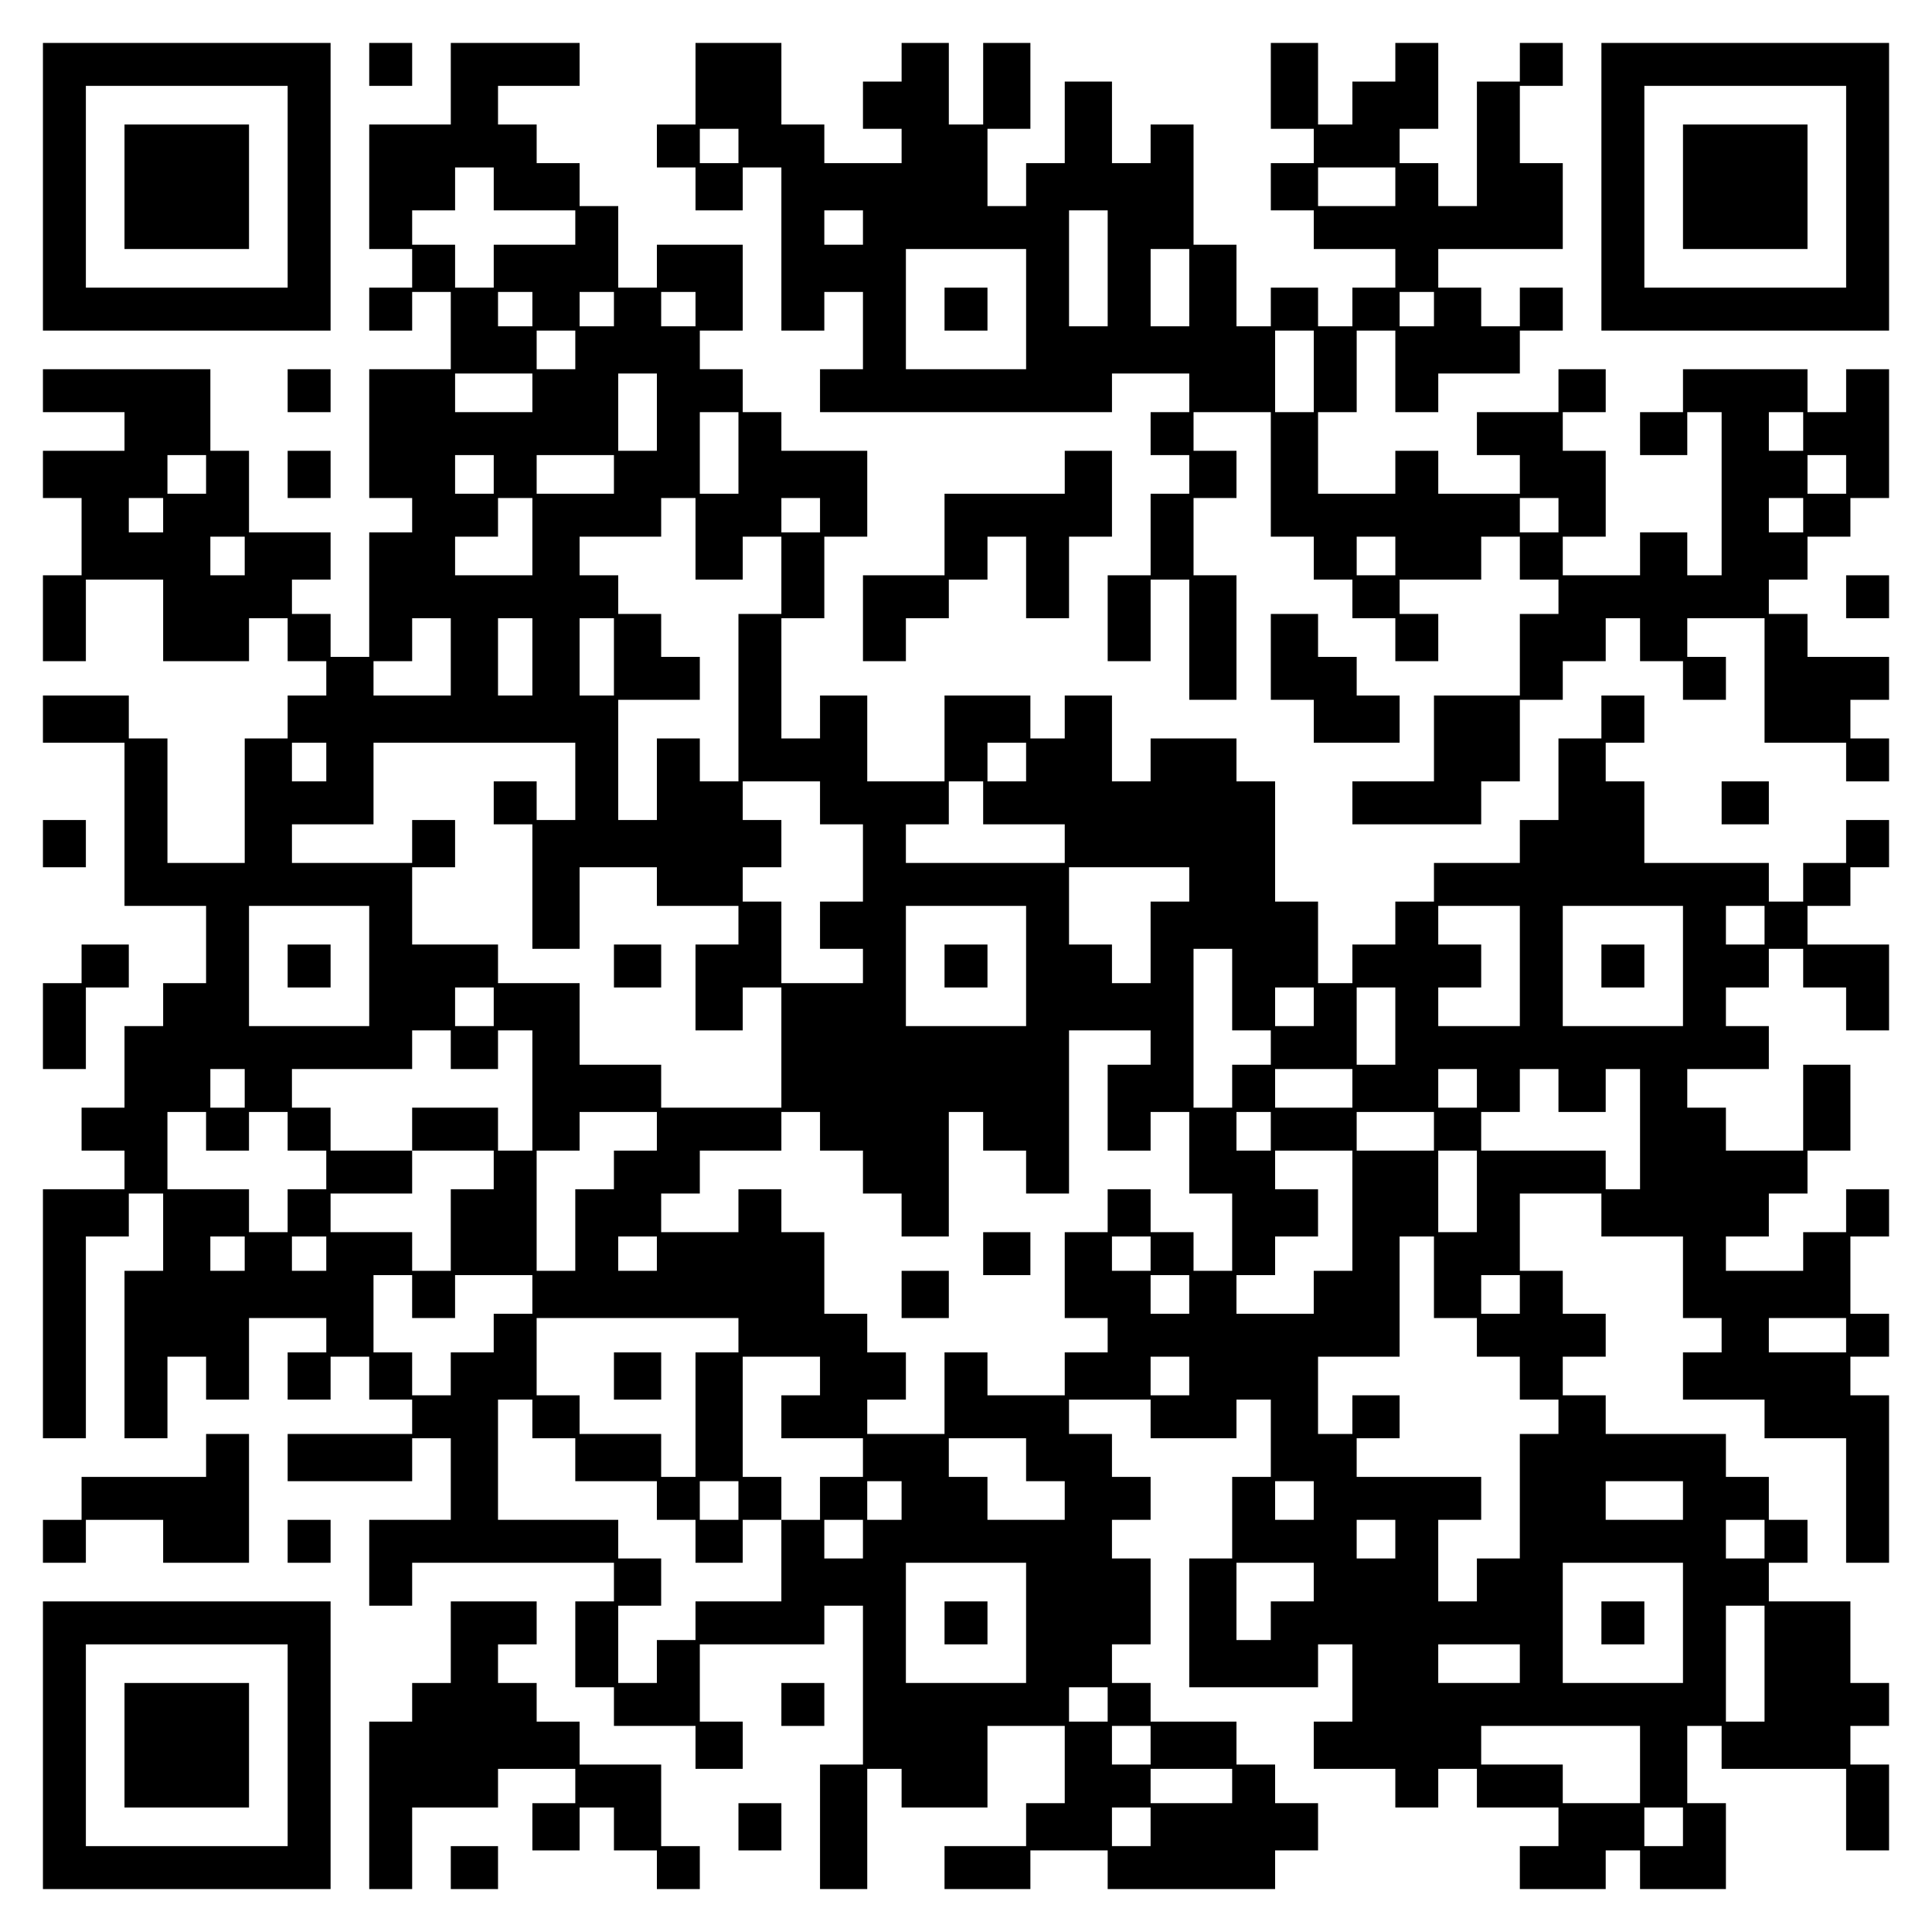 <?xml version="1.0" encoding="UTF-8" standalone="yes"?>
<svg version="1.0" xmlns="http://www.w3.org/2000/svg" width="100mm" height="100mm" viewBox="0 0 450 450" preserveAspectRatio="xMidYMid meet">
  <g transform="translate(0,450) scale(0.1,-0.1)" fill="#000000" stroke="none">
    <path d="M100 4065 l0 -335 335 0 335 0 0 335 0 335 -335 0 -335 0 0 -335z
m570 0 l0 -235 -235 0 -235 0 0 235 0 235 235 0 235 0 0 -235z"/>
    <path d="M290 4065 l0 -145 145 0 145 0 0 145 0 145 -145 0 -145 0 0 -145z"/>
    <path d="M860 4350 l0 -50 50 0 50 0 0 50 0 50 -50 0 -50 0 0 -50z"/>
    <path d="M1050 4305 l0 -95 -95 0 -95 0 0 -145 0 -145 50 0 50 0 0 -45 0 -45
-50 0 -50 0 0 -50 0 -50 50 0 50 0 0 45 0 45 45 0 45 0 0 -90 0 -90 -95 0 -95
0 0 -150 0 -150 50 0 50 0 0 -40 0 -40 -50 0 -50 0 0 -145 0 -145 -45 0 -45 0
0 50 0 50 -45 0 -45 0 0 40 0 40 45 0 45 0 0 55 0 55 -95 0 -95 0 0 95 0 95
-45 0 -45 0 0 95 0 95 -195 0 -195 0 0 -50 0 -50 95 0 95 0 0 -45 0 -45 -95 0
-95 0 0 -55 0 -55 45 0 45 0 0 -90 0 -90 -45 0 -45 0 0 -100 0 -100 50 0 50 0
0 95 0 95 90 0 90 0 0 -95 0 -95 100 0 100 0 0 50 0 50 45 0 45 0 0 -50 0 -50
45 0 45 0 0 -40 0 -40 -45 0 -45 0 0 -50 0 -50 -50 0 -50 0 0 -145 0 -145 -90
0 -90 0 0 145 0 145 -45 0 -45 0 0 50 0 50 -100 0 -100 0 0 -55 0 -55 95 0 95
0 0 -190 0 -190 95 0 95 0 0 -90 0 -90 -50 0 -50 0 0 -50 0 -50 -45 0 -45 0 0
-95 0 -95 -50 0 -50 0 0 -50 0 -50 50 0 50 0 0 -45 0 -45 -95 0 -95 0 0 -290
0 -290 50 0 50 0 0 235 0 235 50 0 50 0 0 50 0 50 40 0 40 0 0 -90 0 -90 -45
0 -45 0 0 -195 0 -195 50 0 50 0 0 95 0 95 45 0 45 0 0 -50 0 -50 50 0 50 0 0
95 0 95 90 0 90 0 0 -40 0 -40 -45 0 -45 0 0 -55 0 -55 50 0 50 0 0 50 0 50
45 0 45 0 0 -50 0 -50 50 0 50 0 0 -40 0 -40 -145 0 -145 0 0 -55 0 -55 145 0
145 0 0 50 0 50 45 0 45 0 0 -95 0 -95 -95 0 -95 0 0 -100 0 -100 50 0 50 0 0
50 0 50 235 0 235 0 0 -45 0 -45 -45 0 -45 0 0 -100 0 -100 45 0 45 0 0 -45 0
-45 95 0 95 0 0 -50 0 -50 55 0 55 0 0 55 0 55 -50 0 -50 0 0 90 0 90 145 0
145 0 0 45 0 45 45 0 45 0 0 -185 0 -185 -50 0 -50 0 0 -145 0 -145 55 0 55 0
0 140 0 140 40 0 40 0 0 -45 0 -45 100 0 100 0 0 95 0 95 90 0 90 0 0 -90 0
-90 -45 0 -45 0 0 -50 0 -50 -95 0 -95 0 0 -50 0 -50 100 0 100 0 0 45 0 45
90 0 90 0 0 -45 0 -45 195 0 195 0 0 45 0 45 50 0 50 0 0 55 0 55 -50 0 -50 0
0 45 0 45 -45 0 -45 0 0 50 0 50 -100 0 -100 0 0 45 0 45 -45 0 -45 0 0 45 0
45 45 0 45 0 0 100 0 100 -45 0 -45 0 0 45 0 45 45 0 45 0 0 50 0 50 -45 0
-45 0 0 50 0 50 -50 0 -50 0 0 40 0 40 95 0 95 0 0 -45 0 -45 100 0 100 0 0
45 0 45 40 0 40 0 0 -90 0 -90 -45 0 -45 0 0 -95 0 -95 -50 0 -50 0 0 -150 0
-150 150 0 150 0 0 50 0 50 40 0 40 0 0 -90 0 -90 -45 0 -45 0 0 -55 0 -55 95
0 95 0 0 -45 0 -45 50 0 50 0 0 45 0 45 45 0 45 0 0 -45 0 -45 95 0 95 0 0
-45 0 -45 -45 0 -45 0 0 -50 0 -50 100 0 100 0 0 45 0 45 40 0 40 0 0 -45 0
-45 100 0 100 0 0 100 0 100 -45 0 -45 0 0 90 0 90 40 0 40 0 0 -50 0 -50 145
0 145 0 0 -95 0 -95 50 0 50 0 0 100 0 100 -45 0 -45 0 0 45 0 45 45 0 45 0 0
50 0 50 -45 0 -45 0 0 95 0 95 -95 0 -95 0 0 45 0 45 45 0 45 0 0 50 0 50 -45
0 -45 0 0 50 0 50 -50 0 -50 0 0 50 0 50 -140 0 -140 0 0 45 0 45 -50 0 -50 0
0 45 0 45 50 0 50 0 0 50 0 50 -50 0 -50 0 0 50 0 50 -50 0 -50 0 0 90 0 90
95 0 95 0 0 -50 0 -50 95 0 95 0 0 -95 0 -95 45 0 45 0 0 -40 0 -40 -45 0 -45
0 0 -55 0 -55 95 0 95 0 0 -45 0 -45 95 0 95 0 0 -145 0 -145 50 0 50 0 0 195
0 195 -45 0 -45 0 0 45 0 45 45 0 45 0 0 50 0 50 -45 0 -45 0 0 90 0 90 45 0
45 0 0 55 0 55 -50 0 -50 0 0 -50 0 -50 -50 0 -50 0 0 -45 0 -45 -90 0 -90 0
0 40 0 40 50 0 50 0 0 50 0 50 45 0 45 0 0 50 0 50 50 0 50 0 0 100 0 100 -55
0 -55 0 0 -100 0 -100 -90 0 -90 0 0 50 0 50 -45 0 -45 0 0 45 0 45 95 0 95 0
0 50 0 50 -50 0 -50 0 0 45 0 45 50 0 50 0 0 45 0 45 40 0 40 0 0 -45 0 -45
50 0 50 0 0 -50 0 -50 50 0 50 0 0 100 0 100 -95 0 -95 0 0 45 0 45 50 0 50 0
0 45 0 45 45 0 45 0 0 55 0 55 -50 0 -50 0 0 -50 0 -50 -50 0 -50 0 0 -45 0
-45 -40 0 -40 0 0 45 0 45 -145 0 -145 0 0 95 0 95 -45 0 -45 0 0 45 0 45 45
0 45 0 0 55 0 55 -50 0 -50 0 0 -50 0 -50 -50 0 -50 0 0 -95 0 -95 -45 0 -45
0 0 -50 0 -50 -100 0 -100 0 0 -45 0 -45 -45 0 -45 0 0 -50 0 -50 -50 0 -50 0
0 -45 0 -45 -40 0 -40 0 0 95 0 95 -50 0 -50 0 0 140 0 140 -45 0 -45 0 0 50
0 50 -100 0 -100 0 0 -50 0 -50 -45 0 -45 0 0 100 0 100 -55 0 -55 0 0 -50 0
-50 -40 0 -40 0 0 50 0 50 -100 0 -100 0 0 -100 0 -100 -90 0 -90 0 0 100 0
100 -55 0 -55 0 0 -50 0 -50 -45 0 -45 0 0 140 0 140 50 0 50 0 0 95 0 95 50
0 50 0 0 100 0 100 -100 0 -100 0 0 45 0 45 -45 0 -45 0 0 50 0 50 -50 0 -50
0 0 45 0 45 50 0 50 0 0 100 0 100 -100 0 -100 0 0 -50 0 -50 -45 0 -45 0 0
95 0 95 -45 0 -45 0 0 50 0 50 -50 0 -50 0 0 45 0 45 -45 0 -45 0 0 45 0 45
95 0 95 0 0 50 0 50 -150 0 -150 0 0 -95z m100 -245 l0 -50 95 0 95 0 0 -40 0
-40 -95 0 -95 0 0 -50 0 -50 -45 0 -45 0 0 50 0 50 -50 0 -50 0 0 40 0 40 50
0 50 0 0 50 0 50 45 0 45 0 0 -50z m90 -280 l0 -40 -40 0 -40 0 0 40 0 40 40
0 40 0 0 -40z m190 0 l0 -40 -40 0 -40 0 0 40 0 40 40 0 40 0 0 -40z m190 0
l0 -40 -40 0 -40 0 0 40 0 40 40 0 40 0 0 -40z m-280 -95 l0 -45 -45 0 -45 0
0 45 0 45 45 0 45 0 0 -45z m-100 -100 l0 -45 -90 0 -90 0 0 45 0 45 90 0 90
0 0 -45z m290 -45 l0 -90 -45 0 -45 0 0 90 0 90 45 0 45 0 0 -90z m190 -95 l0
-95 -45 0 -45 0 0 95 0 95 45 0 45 0 0 -95z m-1240 -50 l0 -45 -45 0 -45 0 0
45 0 45 45 0 45 0 0 -45z m670 0 l0 -45 -45 0 -45 0 0 45 0 45 45 0 45 0 0
-45z m280 0 l0 -45 -90 0 -90 0 0 45 0 45 90 0 90 0 0 -45z m-1050 -95 l0 -40
-40 0 -40 0 0 40 0 40 40 0 40 0 0 -40z m860 -50 l0 -90 -90 0 -90 0 0 45 0
45 50 0 50 0 0 45 0 45 40 0 40 0 0 -90z m380 -5 l0 -95 55 0 55 0 0 50 0 50
45 0 45 0 0 -90 0 -90 -50 0 -50 0 0 -195 0 -195 -45 0 -45 0 0 50 0 50 -50 0
-50 0 0 -95 0 -95 -45 0 -45 0 0 140 0 140 95 0 95 0 0 50 0 50 -45 0 -45 0 0
50 0 50 -50 0 -50 0 0 45 0 45 -45 0 -45 0 0 45 0 45 95 0 95 0 0 45 0 45 40
0 40 0 0 -95z m290 55 l0 -40 -45 0 -45 0 0 40 0 40 45 0 45 0 0 -40z m-1340
-95 l0 -45 -40 0 -40 0 0 45 0 45 40 0 40 0 0 -45z m480 -235 l0 -90 -90 0
-90 0 0 40 0 40 45 0 45 0 0 50 0 50 45 0 45 0 0 -90z m190 0 l0 -90 -40 0
-40 0 0 90 0 90 40 0 40 0 0 -90z m190 0 l0 -90 -40 0 -40 0 0 90 0 90 40 0
40 0 0 -90z m-670 -245 l0 -45 -40 0 -40 0 0 45 0 45 40 0 40 0 0 -45z m580
-45 l0 -90 -45 0 -45 0 0 45 0 45 -50 0 -50 0 0 -50 0 -50 45 0 45 0 0 -145 0
-145 55 0 55 0 0 95 0 95 90 0 90 0 0 -45 0 -45 95 0 95 0 0 -45 0 -45 -50 0
-50 0 0 -100 0 -100 55 0 55 0 0 50 0 50 45 0 45 0 0 -140 0 -140 -140 0 -140
0 0 50 0 50 -95 0 -95 0 0 95 0 95 -95 0 -95 0 0 45 0 45 -100 0 -100 0 0 90
0 90 50 0 50 0 0 55 0 55 -50 0 -50 0 0 -50 0 -50 -140 0 -140 0 0 45 0 45 95
0 95 0 0 95 0 95 235 0 235 0 0 -90z m1050 45 l0 -45 -45 0 -45 0 0 45 0 45
45 0 45 0 0 -45z m-480 -95 l0 -50 50 0 50 0 0 -90 0 -90 -50 0 -50 0 0 -55 0
-55 50 0 50 0 0 -40 0 -40 -95 0 -95 0 0 95 0 95 -45 0 -45 0 0 40 0 40 45 0
45 0 0 55 0 55 -45 0 -45 0 0 45 0 45 90 0 90 0 0 -50z m380 0 l0 -50 95 0 95
0 0 -45 0 -45 -185 0 -185 0 0 45 0 45 50 0 50 0 0 50 0 50 40 0 40 0 0 -50z
m480 -190 l0 -40 -45 0 -45 0 0 -95 0 -95 -45 0 -45 0 0 45 0 45 -50 0 -50 0
0 90 0 90 140 0 140 0 0 -40z m-1910 -190 l0 -140 -140 0 -140 0 0 140 0 140
140 0 140 0 0 -140z m1530 0 l0 -140 -140 0 -140 0 0 140 0 140 140 0 140 0 0
-140z m1150 0 l0 -140 -95 0 -95 0 0 45 0 45 50 0 50 0 0 50 0 50 -50 0 -50 0
0 45 0 45 95 0 95 0 0 -140z m380 0 l0 -140 -140 0 -140 0 0 140 0 140 140 0
140 0 0 -140z m190 95 l0 -45 -45 0 -45 0 0 45 0 45 45 0 45 0 0 -45z m-1240
-150 l0 -95 45 0 45 0 0 -40 0 -40 -45 0 -45 0 0 -50 0 -50 -45 0 -45 0 0 185
0 185 45 0 45 0 0 -95z m-1720 -40 l0 -45 -45 0 -45 0 0 45 0 45 45 0 45 0 0
-45z m1910 0 l0 -45 -45 0 -45 0 0 45 0 45 45 0 45 0 0 -45z m190 -45 l0 -90
-45 0 -45 0 0 90 0 90 45 0 45 0 0 -90z m-2200 -55 l0 -45 55 0 55 0 0 45 0
45 40 0 40 0 0 -140 0 -140 -40 0 -40 0 0 50 0 50 -100 0 -100 0 0 -50 0 -50
95 0 95 0 0 -45 0 -45 -50 0 -50 0 0 -95 0 -95 -45 0 -45 0 0 45 0 45 -95 0
-95 0 0 45 0 45 95 0 95 0 0 50 0 50 -95 0 -95 0 0 50 0 50 -45 0 -45 0 0 45
0 45 140 0 140 0 0 45 0 45 45 0 45 0 0 -45z m1630 5 l0 -40 -50 0 -50 0 0
-100 0 -100 50 0 50 0 0 45 0 45 45 0 45 0 0 -95 0 -95 50 0 50 0 0 -90 0 -90
-45 0 -45 0 0 45 0 45 -50 0 -50 0 0 50 0 50 -50 0 -50 0 0 -50 0 -50 -50 0
-50 0 0 -100 0 -100 50 0 50 0 0 -40 0 -40 -50 0 -50 0 0 -50 0 -50 -90 0 -90
0 0 50 0 50 -50 0 -50 0 0 -95 0 -95 -90 0 -90 0 0 40 0 40 45 0 45 0 0 55 0
55 -45 0 -45 0 0 45 0 45 -50 0 -50 0 0 95 0 95 -50 0 -50 0 0 50 0 50 -50 0
-50 0 0 -50 0 -50 -90 0 -90 0 0 45 0 45 45 0 45 0 0 50 0 50 95 0 95 0 0 45
0 45 45 0 45 0 0 -45 0 -45 50 0 50 0 0 -50 0 -50 45 0 45 0 0 -50 0 -50 55 0
55 0 0 145 0 145 40 0 40 0 0 -45 0 -45 50 0 50 0 0 -50 0 -50 50 0 50 0 0
190 0 190 95 0 95 0 0 -40z m-2110 -95 l0 -45 -40 0 -40 0 0 45 0 45 40 0 40
0 0 -45z m2580 0 l0 -45 -90 0 -90 0 0 45 0 45 90 0 90 0 0 -45z m290 0 l0
-45 -45 0 -45 0 0 45 0 45 45 0 45 0 0 -45z m190 -5 l0 -50 55 0 55 0 0 50 0
50 40 0 40 0 0 -140 0 -140 -40 0 -40 0 0 45 0 45 -145 0 -145 0 0 45 0 45 45
0 45 0 0 50 0 50 45 0 45 0 0 -50z m-3150 -95 l0 -45 50 0 50 0 0 45 0 45 45
0 45 0 0 -45 0 -45 45 0 45 0 0 -45 0 -45 -45 0 -45 0 0 -50 0 -50 -45 0 -45
0 0 50 0 50 -95 0 -95 0 0 90 0 90 45 0 45 0 0 -45z m1050 0 l0 -45 -50 0 -50
0 0 -45 0 -45 -45 0 -45 0 0 -95 0 -95 -45 0 -45 0 0 140 0 140 50 0 50 0 0
45 0 45 90 0 90 0 0 -45z m1430 0 l0 -45 -40 0 -40 0 0 45 0 45 40 0 40 0 0
-45z m380 0 l0 -45 -90 0 -90 0 0 45 0 45 90 0 90 0 0 -45z m-190 -185 l0
-140 -45 0 -45 0 0 -50 0 -50 -90 0 -90 0 0 45 0 45 45 0 45 0 0 45 0 45 50 0
50 0 0 55 0 55 -50 0 -50 0 0 45 0 45 90 0 90 0 0 -140z m290 45 l0 -95 -45 0
-45 0 0 95 0 95 45 0 45 0 0 -95z m-2870 -145 l0 -40 -40 0 -40 0 0 40 0 40
40 0 40 0 0 -40z m190 0 l0 -40 -40 0 -40 0 0 40 0 40 40 0 40 0 0 -40z m770
0 l0 -40 -45 0 -45 0 0 40 0 40 45 0 45 0 0 -40z m1150 0 l0 -40 -45 0 -45 0
0 40 0 40 45 0 45 0 0 -40z m660 -55 l0 -95 50 0 50 0 0 -45 0 -45 50 0 50 0
0 -50 0 -50 45 0 45 0 0 -40 0 -40 -45 0 -45 0 0 -145 0 -145 -50 0 -50 0 0
-50 0 -50 -45 0 -45 0 0 95 0 95 50 0 50 0 0 50 0 50 -145 0 -145 0 0 45 0 45
50 0 50 0 0 50 0 50 -55 0 -55 0 0 -45 0 -45 -40 0 -40 0 0 90 0 90 95 0 95 0
0 140 0 140 40 0 40 0 0 -95z m-2380 -45 l0 -50 50 0 50 0 0 50 0 50 90 0 90
0 0 -45 0 -45 -45 0 -45 0 0 -45 0 -45 -50 0 -50 0 0 -50 0 -50 -45 0 -45 0 0
50 0 50 -45 0 -45 0 0 90 0 90 45 0 45 0 0 -50z m1810 5 l0 -45 -45 0 -45 0 0
45 0 45 45 0 45 0 0 -45z m770 0 l0 -45 -45 0 -45 0 0 45 0 45 45 0 45 0 0
-45z m-1820 -95 l0 -40 -50 0 -50 0 0 -145 0 -145 -40 0 -40 0 0 50 0 50 -95
0 -95 0 0 45 0 45 -50 0 -50 0 0 90 0 90 235 0 235 0 0 -40z m2580 0 l0 -40
-90 0 -90 0 0 40 0 40 90 0 90 0 0 -40z m-2390 -95 l0 -45 -45 0 -45 0 0 -50
0 -50 95 0 95 0 0 -45 0 -45 -50 0 -50 0 0 -50 0 -50 -45 0 -45 0 0 -95 0 -95
-100 0 -100 0 0 -45 0 -45 -45 0 -45 0 0 -50 0 -50 -45 0 -45 0 0 90 0 90 50
0 50 0 0 55 0 55 -50 0 -50 0 0 45 0 45 -140 0 -140 0 0 140 0 140 40 0 40 0
0 -45 0 -45 50 0 50 0 0 -50 0 -50 95 0 95 0 0 -45 0 -45 45 0 45 0 0 -50 0
-50 55 0 55 0 0 50 0 50 45 0 45 0 0 50 0 50 -45 0 -45 0 0 140 0 140 90 0 90
0 0 -45z m860 0 l0 -45 -45 0 -45 0 0 45 0 45 45 0 45 0 0 -45z m-380 -195 l0
-50 45 0 45 0 0 -45 0 -45 -90 0 -90 0 0 50 0 50 -45 0 -45 0 0 45 0 45 90 0
90 0 0 -50z m-670 -95 l0 -45 -45 0 -45 0 0 45 0 45 45 0 45 0 0 -45z m380 0
l0 -45 -40 0 -40 0 0 45 0 45 40 0 40 0 0 -45z m960 0 l0 -45 -45 0 -45 0 0
45 0 45 45 0 45 0 0 -45z m860 0 l0 -45 -90 0 -90 0 0 45 0 45 90 0 90 0 0
-45z m-1910 -90 l0 -45 -45 0 -45 0 0 45 0 45 45 0 45 0 0 -45z m1240 0 l0
-45 -45 0 -45 0 0 45 0 45 45 0 45 0 0 -45z m860 0 l0 -45 -45 0 -45 0 0 45 0
45 45 0 45 0 0 -45z m-1720 -195 l0 -140 -140 0 -140 0 0 140 0 140 140 0 140
0 0 -140z m670 95 l0 -45 -50 0 -50 0 0 -45 0 -45 -40 0 -40 0 0 90 0 90 90 0
90 0 0 -45z m860 -95 l0 -140 -140 0 -140 0 0 140 0 140 140 0 140 0 0 -140z
m190 -95 l0 -135 -45 0 -45 0 0 135 0 135 45 0 45 0 0 -135z m-570 0 l0 -45
-95 0 -95 0 0 45 0 45 95 0 95 0 0 -45z m-960 -95 l0 -40 -45 0 -45 0 0 40 0
40 45 0 45 0 0 -40z m100 -95 l0 -45 -45 0 -45 0 0 45 0 45 45 0 45 0 0 -45z
m1140 -45 l0 -90 -90 0 -90 0 0 45 0 45 -95 0 -95 0 0 45 0 45 185 0 185 0 0
-90z m-950 -50 l0 -40 -95 0 -95 0 0 40 0 40 95 0 95 0 0 -40z m-190 -95 l0
-45 -45 0 -45 0 0 45 0 45 45 0 45 0 0 -45z m1240 0 l0 -45 -45 0 -45 0 0 45
0 45 45 0 45 0 0 -45z"/>
    <path d="M1430 2250 l0 -50 55 0 55 0 0 50 0 50 -55 0 -55 0 0 -50z"/>
    <path d="M670 2250 l0 -50 50 0 50 0 0 50 0 50 -50 0 -50 0 0 -50z"/>
    <path d="M2200 2250 l0 -50 50 0 50 0 0 50 0 50 -50 0 -50 0 0 -50z"/>
    <path d="M3730 2250 l0 -50 50 0 50 0 0 50 0 50 -50 0 -50 0 0 -50z"/>
    <path d="M2290 1580 l0 -50 55 0 55 0 0 50 0 50 -55 0 -55 0 0 -50z"/>
    <path d="M2100 1485 l0 -55 55 0 55 0 0 55 0 55 -55 0 -55 0 0 -55z"/>
    <path d="M1430 1295 l0 -55 55 0 55 0 0 55 0 55 -55 0 -55 0 0 -55z"/>
    <path d="M2200 720 l0 -50 50 0 50 0 0 50 0 50 -50 0 -50 0 0 -50z"/>
    <path d="M3730 720 l0 -50 50 0 50 0 0 50 0 50 -50 0 -50 0 0 -50z"/>
    <path d="M1620 4305 l0 -95 -45 0 -45 0 0 -50 0 -50 45 0 45 0 0 -50 0 -50 55
0 55 0 0 50 0 50 45 0 45 0 0 -190 0 -190 50 0 50 0 0 45 0 45 45 0 45 0 0
-90 0 -90 -50 0 -50 0 0 -50 0 -50 340 0 340 0 0 45 0 45 90 0 90 0 0 -45 0
-45 -45 0 -45 0 0 -50 0 -50 45 0 45 0 0 -45 0 -45 -45 0 -45 0 0 -95 0 -95
-50 0 -50 0 0 -100 0 -100 50 0 50 0 0 95 0 95 45 0 45 0 0 -140 0 -140 55 0
55 0 0 145 0 145 -50 0 -50 0 0 90 0 90 50 0 50 0 0 55 0 55 -50 0 -50 0 0 45
0 45 90 0 90 0 0 -145 0 -145 50 0 50 0 0 -50 0 -50 45 0 45 0 0 -45 0 -45 50
0 50 0 0 -50 0 -50 50 0 50 0 0 55 0 55 -45 0 -45 0 0 40 0 40 95 0 95 0 0 50
0 50 45 0 45 0 0 -50 0 -50 45 0 45 0 0 -40 0 -40 -45 0 -45 0 0 -95 0 -95
-100 0 -100 0 0 -100 0 -100 -95 0 -95 0 0 -50 0 -50 150 0 150 0 0 50 0 50
45 0 45 0 0 95 0 95 50 0 50 0 0 45 0 45 50 0 50 0 0 50 0 50 40 0 40 0 0 -50
0 -50 50 0 50 0 0 -45 0 -45 50 0 50 0 0 50 0 50 -45 0 -45 0 0 45 0 45 90 0
90 0 0 -145 0 -145 95 0 95 0 0 -45 0 -45 50 0 50 0 0 50 0 50 -45 0 -45 0 0
45 0 45 45 0 45 0 0 50 0 50 -95 0 -95 0 0 50 0 50 -45 0 -45 0 0 40 0 40 45
0 45 0 0 50 0 50 50 0 50 0 0 45 0 45 45 0 45 0 0 150 0 150 -50 0 -50 0 0
-50 0 -50 -45 0 -45 0 0 50 0 50 -145 0 -145 0 0 -50 0 -50 -50 0 -50 0 0 -50
0 -50 55 0 55 0 0 50 0 50 40 0 40 0 0 -190 0 -190 -40 0 -40 0 0 50 0 50 -55
0 -55 0 0 -50 0 -50 -90 0 -90 0 0 45 0 45 50 0 50 0 0 100 0 100 -50 0 -50 0
0 45 0 45 50 0 50 0 0 50 0 50 -55 0 -55 0 0 -50 0 -50 -95 0 -95 0 0 -50 0
-50 50 0 50 0 0 -45 0 -45 -95 0 -95 0 0 50 0 50 -50 0 -50 0 0 -50 0 -50 -90
0 -90 0 0 95 0 95 45 0 45 0 0 95 0 95 45 0 45 0 0 -95 0 -95 50 0 50 0 0 45
0 45 95 0 95 0 0 50 0 50 50 0 50 0 0 50 0 50 -50 0 -50 0 0 -45 0 -45 -45 0
-45 0 0 45 0 45 -50 0 -50 0 0 45 0 45 145 0 145 0 0 100 0 100 -50 0 -50 0 0
90 0 90 50 0 50 0 0 50 0 50 -50 0 -50 0 0 -45 0 -45 -50 0 -50 0 0 -145 0
-145 -45 0 -45 0 0 50 0 50 -45 0 -45 0 0 40 0 40 45 0 45 0 0 100 0 100 -50
0 -50 0 0 -45 0 -45 -50 0 -50 0 0 -50 0 -50 -40 0 -40 0 0 95 0 95 -55 0 -55
0 0 -100 0 -100 50 0 50 0 0 -40 0 -40 -50 0 -50 0 0 -55 0 -55 50 0 50 0 0
-45 0 -45 95 0 95 0 0 -45 0 -45 -50 0 -50 0 0 -45 0 -45 -40 0 -40 0 0 45 0
45 -55 0 -55 0 0 -45 0 -45 -40 0 -40 0 0 95 0 95 -50 0 -50 0 0 140 0 140
-50 0 -50 0 0 -45 0 -45 -45 0 -45 0 0 95 0 95 -55 0 -55 0 0 -95 0 -95 -45 0
-45 0 0 -50 0 -50 -45 0 -45 0 0 90 0 90 50 0 50 0 0 100 0 100 -55 0 -55 0 0
-95 0 -95 -40 0 -40 0 0 95 0 95 -55 0 -55 0 0 -45 0 -45 -45 0 -45 0 0 -55 0
-55 45 0 45 0 0 -40 0 -40 -90 0 -90 0 0 45 0 45 -50 0 -50 0 0 95 0 95 -100
0 -100 0 0 -95z m100 -145 l0 -40 -45 0 -45 0 0 40 0 40 45 0 45 0 0 -40z
m1530 -95 l0 -45 -90 0 -90 0 0 45 0 45 90 0 90 0 0 -45z m-1240 -95 l0 -40
-45 0 -45 0 0 40 0 40 45 0 45 0 0 -40z m570 -95 l0 -135 -45 0 -45 0 0 135 0
135 45 0 45 0 0 -135z m-190 -95 l0 -140 -140 0 -140 0 0 140 0 140 140 0 140
0 0 -140z m380 50 l0 -90 -45 0 -45 0 0 90 0 90 45 0 45 0 0 -90z m570 -50 l0
-40 -40 0 -40 0 0 40 0 40 40 0 40 0 0 -40z m-280 -145 l0 -95 -45 0 -45 0 0
95 0 95 45 0 45 0 0 -95z m1140 -140 l0 -45 -40 0 -40 0 0 45 0 45 40 0 40 0
0 -45z m100 -100 l0 -45 -45 0 -45 0 0 45 0 45 45 0 45 0 0 -45z m-670 -95 l0
-40 -45 0 -45 0 0 40 0 40 45 0 45 0 0 -40z m570 0 l0 -40 -40 0 -40 0 0 40 0
40 40 0 40 0 0 -40z m-950 -95 l0 -45 -45 0 -45 0 0 45 0 45 45 0 45 0 0 -45z"/>
    <path d="M2200 3780 l0 -50 50 0 50 0 0 50 0 50 -50 0 -50 0 0 -50z"/>
    <path d="M3730 4065 l0 -335 335 0 335 0 0 335 0 335 -335 0 -335 0 0 -335z
m570 0 l0 -235 -235 0 -235 0 0 235 0 235 235 0 235 0 0 -235z"/>
    <path d="M3920 4065 l0 -145 145 0 145 0 0 145 0 145 -145 0 -145 0 0 -145z"/>
    <path d="M670 3590 l0 -50 50 0 50 0 0 50 0 50 -50 0 -50 0 0 -50z"/>
    <path d="M670 3395 l0 -55 50 0 50 0 0 55 0 55 -50 0 -50 0 0 -55z"/>
    <path d="M2480 3400 l0 -50 -140 0 -140 0 0 -95 0 -95 -95 0 -95 0 0 -100 0
-100 50 0 50 0 0 50 0 50 50 0 50 0 0 45 0 45 45 0 45 0 0 50 0 50 45 0 45 0
0 -95 0 -95 50 0 50 0 0 95 0 95 50 0 50 0 0 100 0 100 -55 0 -55 0 0 -50z"/>
    <path d="M4300 3110 l0 -50 50 0 50 0 0 50 0 50 -50 0 -50 0 0 -50z"/>
    <path d="M2960 2970 l0 -100 50 0 50 0 0 -50 0 -50 100 0 100 0 0 55 0 55 -50
0 -50 0 0 45 0 45 -45 0 -45 0 0 50 0 50 -55 0 -55 0 0 -100z"/>
    <path d="M4010 2630 l0 -50 55 0 55 0 0 50 0 50 -55 0 -55 0 0 -50z"/>
    <path d="M100 2535 l0 -55 50 0 50 0 0 55 0 55 -50 0 -50 0 0 -55z"/>
    <path d="M190 2255 l0 -45 -45 0 -45 0 0 -100 0 -100 50 0 50 0 0 95 0 95 50
0 50 0 0 50 0 50 -55 0 -55 0 0 -45z"/>
    <path d="M480 1110 l0 -50 -145 0 -145 0 0 -50 0 -50 -45 0 -45 0 0 -50 0 -50
50 0 50 0 0 50 0 50 90 0 90 0 0 -50 0 -50 100 0 100 0 0 150 0 150 -50 0 -50
0 0 -50z"/>
    <path d="M670 910 l0 -50 50 0 50 0 0 50 0 50 -50 0 -50 0 0 -50z"/>
    <path d="M100 435 l0 -335 335 0 335 0 0 335 0 335 -335 0 -335 0 0 -335z
m570 0 l0 -235 -235 0 -235 0 0 235 0 235 235 0 235 0 0 -235z"/>
    <path d="M290 435 l0 -145 145 0 145 0 0 145 0 145 -145 0 -145 0 0 -145z"/>
    <path d="M1050 675 l0 -95 -45 0 -45 0 0 -45 0 -45 -50 0 -50 0 0 -195 0 -195
50 0 50 0 0 95 0 95 100 0 100 0 0 45 0 45 90 0 90 0 0 -40 0 -40 -50 0 -50 0
0 -55 0 -55 55 0 55 0 0 50 0 50 40 0 40 0 0 -50 0 -50 50 0 50 0 0 -45 0 -45
50 0 50 0 0 50 0 50 -45 0 -45 0 0 95 0 95 -95 0 -95 0 0 50 0 50 -50 0 -50 0
0 45 0 45 -45 0 -45 0 0 45 0 45 45 0 45 0 0 50 0 50 -100 0 -100 0 0 -95z"/>
    <path d="M1820 530 l0 -50 50 0 50 0 0 50 0 50 -50 0 -50 0 0 -50z"/>
    <path d="M1720 245 l0 -55 50 0 50 0 0 55 0 55 -50 0 -50 0 0 -55z"/>
    <path d="M1050 150 l0 -50 55 0 55 0 0 50 0 50 -55 0 -55 0 0 -50z"/>
  </g>
</svg>